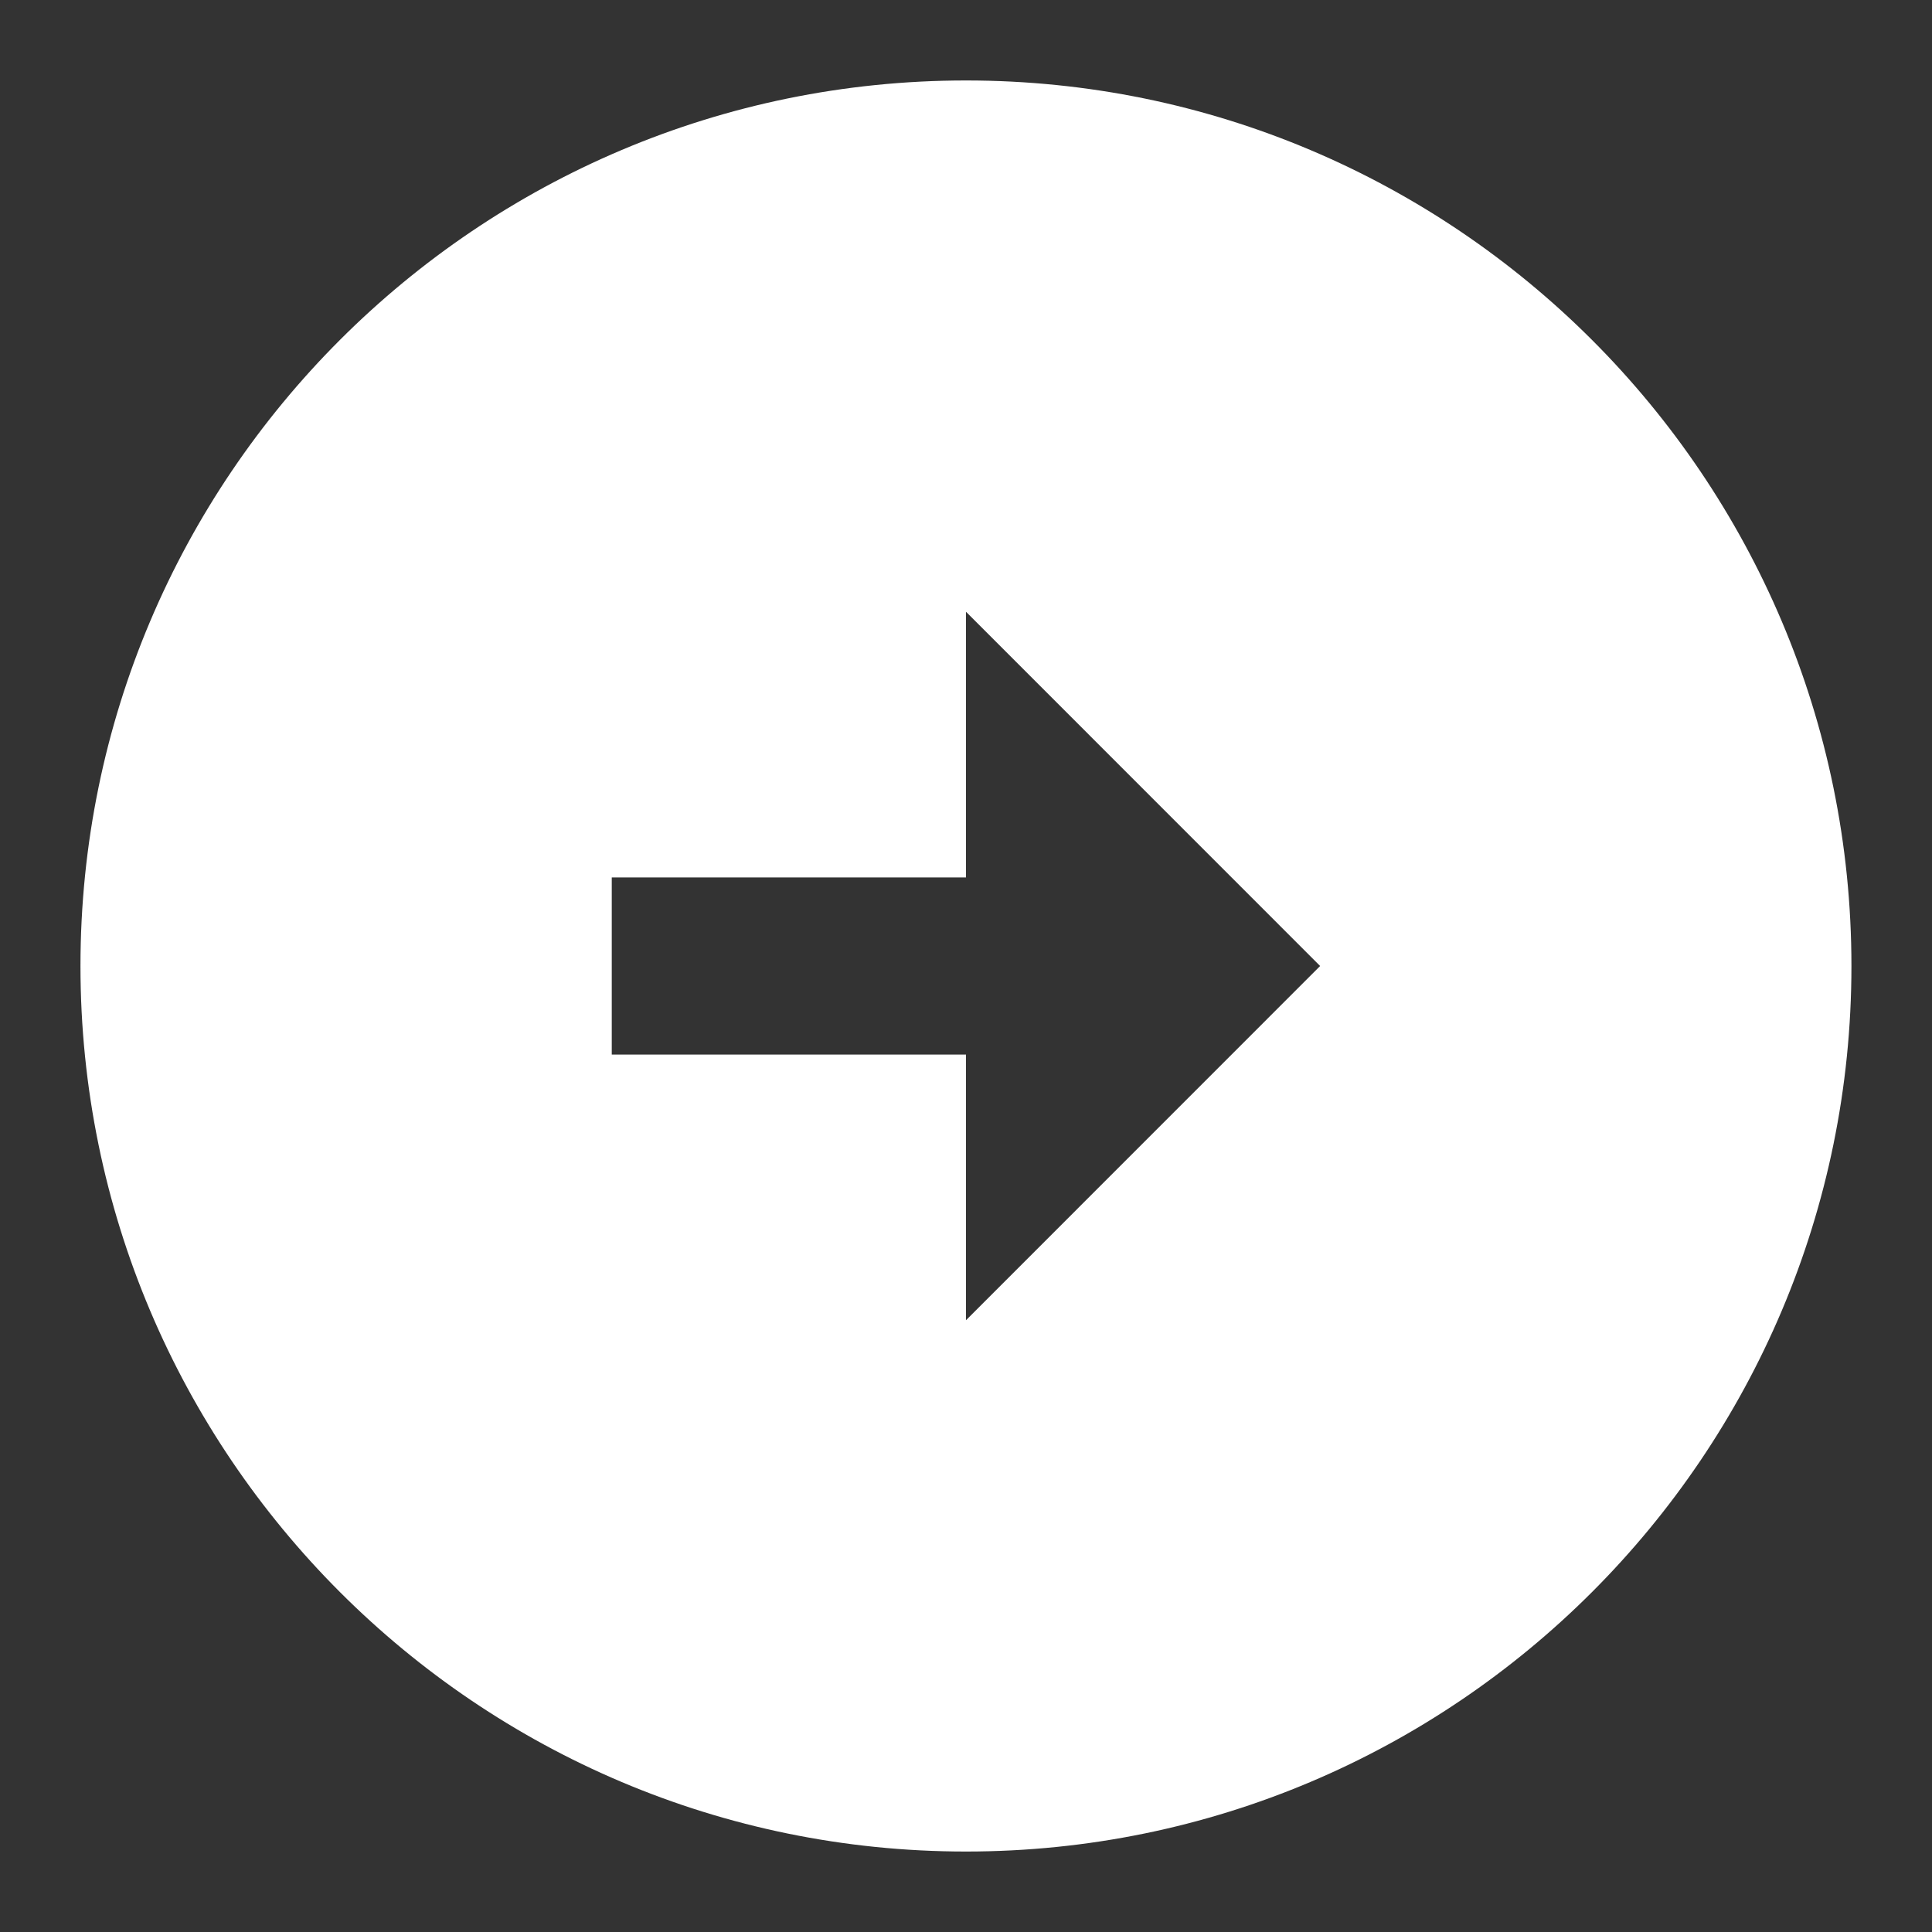 <svg xmlns="http://www.w3.org/2000/svg" width="20" height="20" fill="none"><rect width="100%" height="100%" fill="#333333" stroke="none"/><path fill="#fff" d="M10 .833c5.06 0 9.166 4.107 9.166 9.167S15.06 19.167 10 19.167C4.94 19.167.833 15.06.833 10S4.94.833 10 .833Zm0 8.25H6.333v1.834H10v2.75L13.666 10 10 6.333v2.75Z"/></svg>